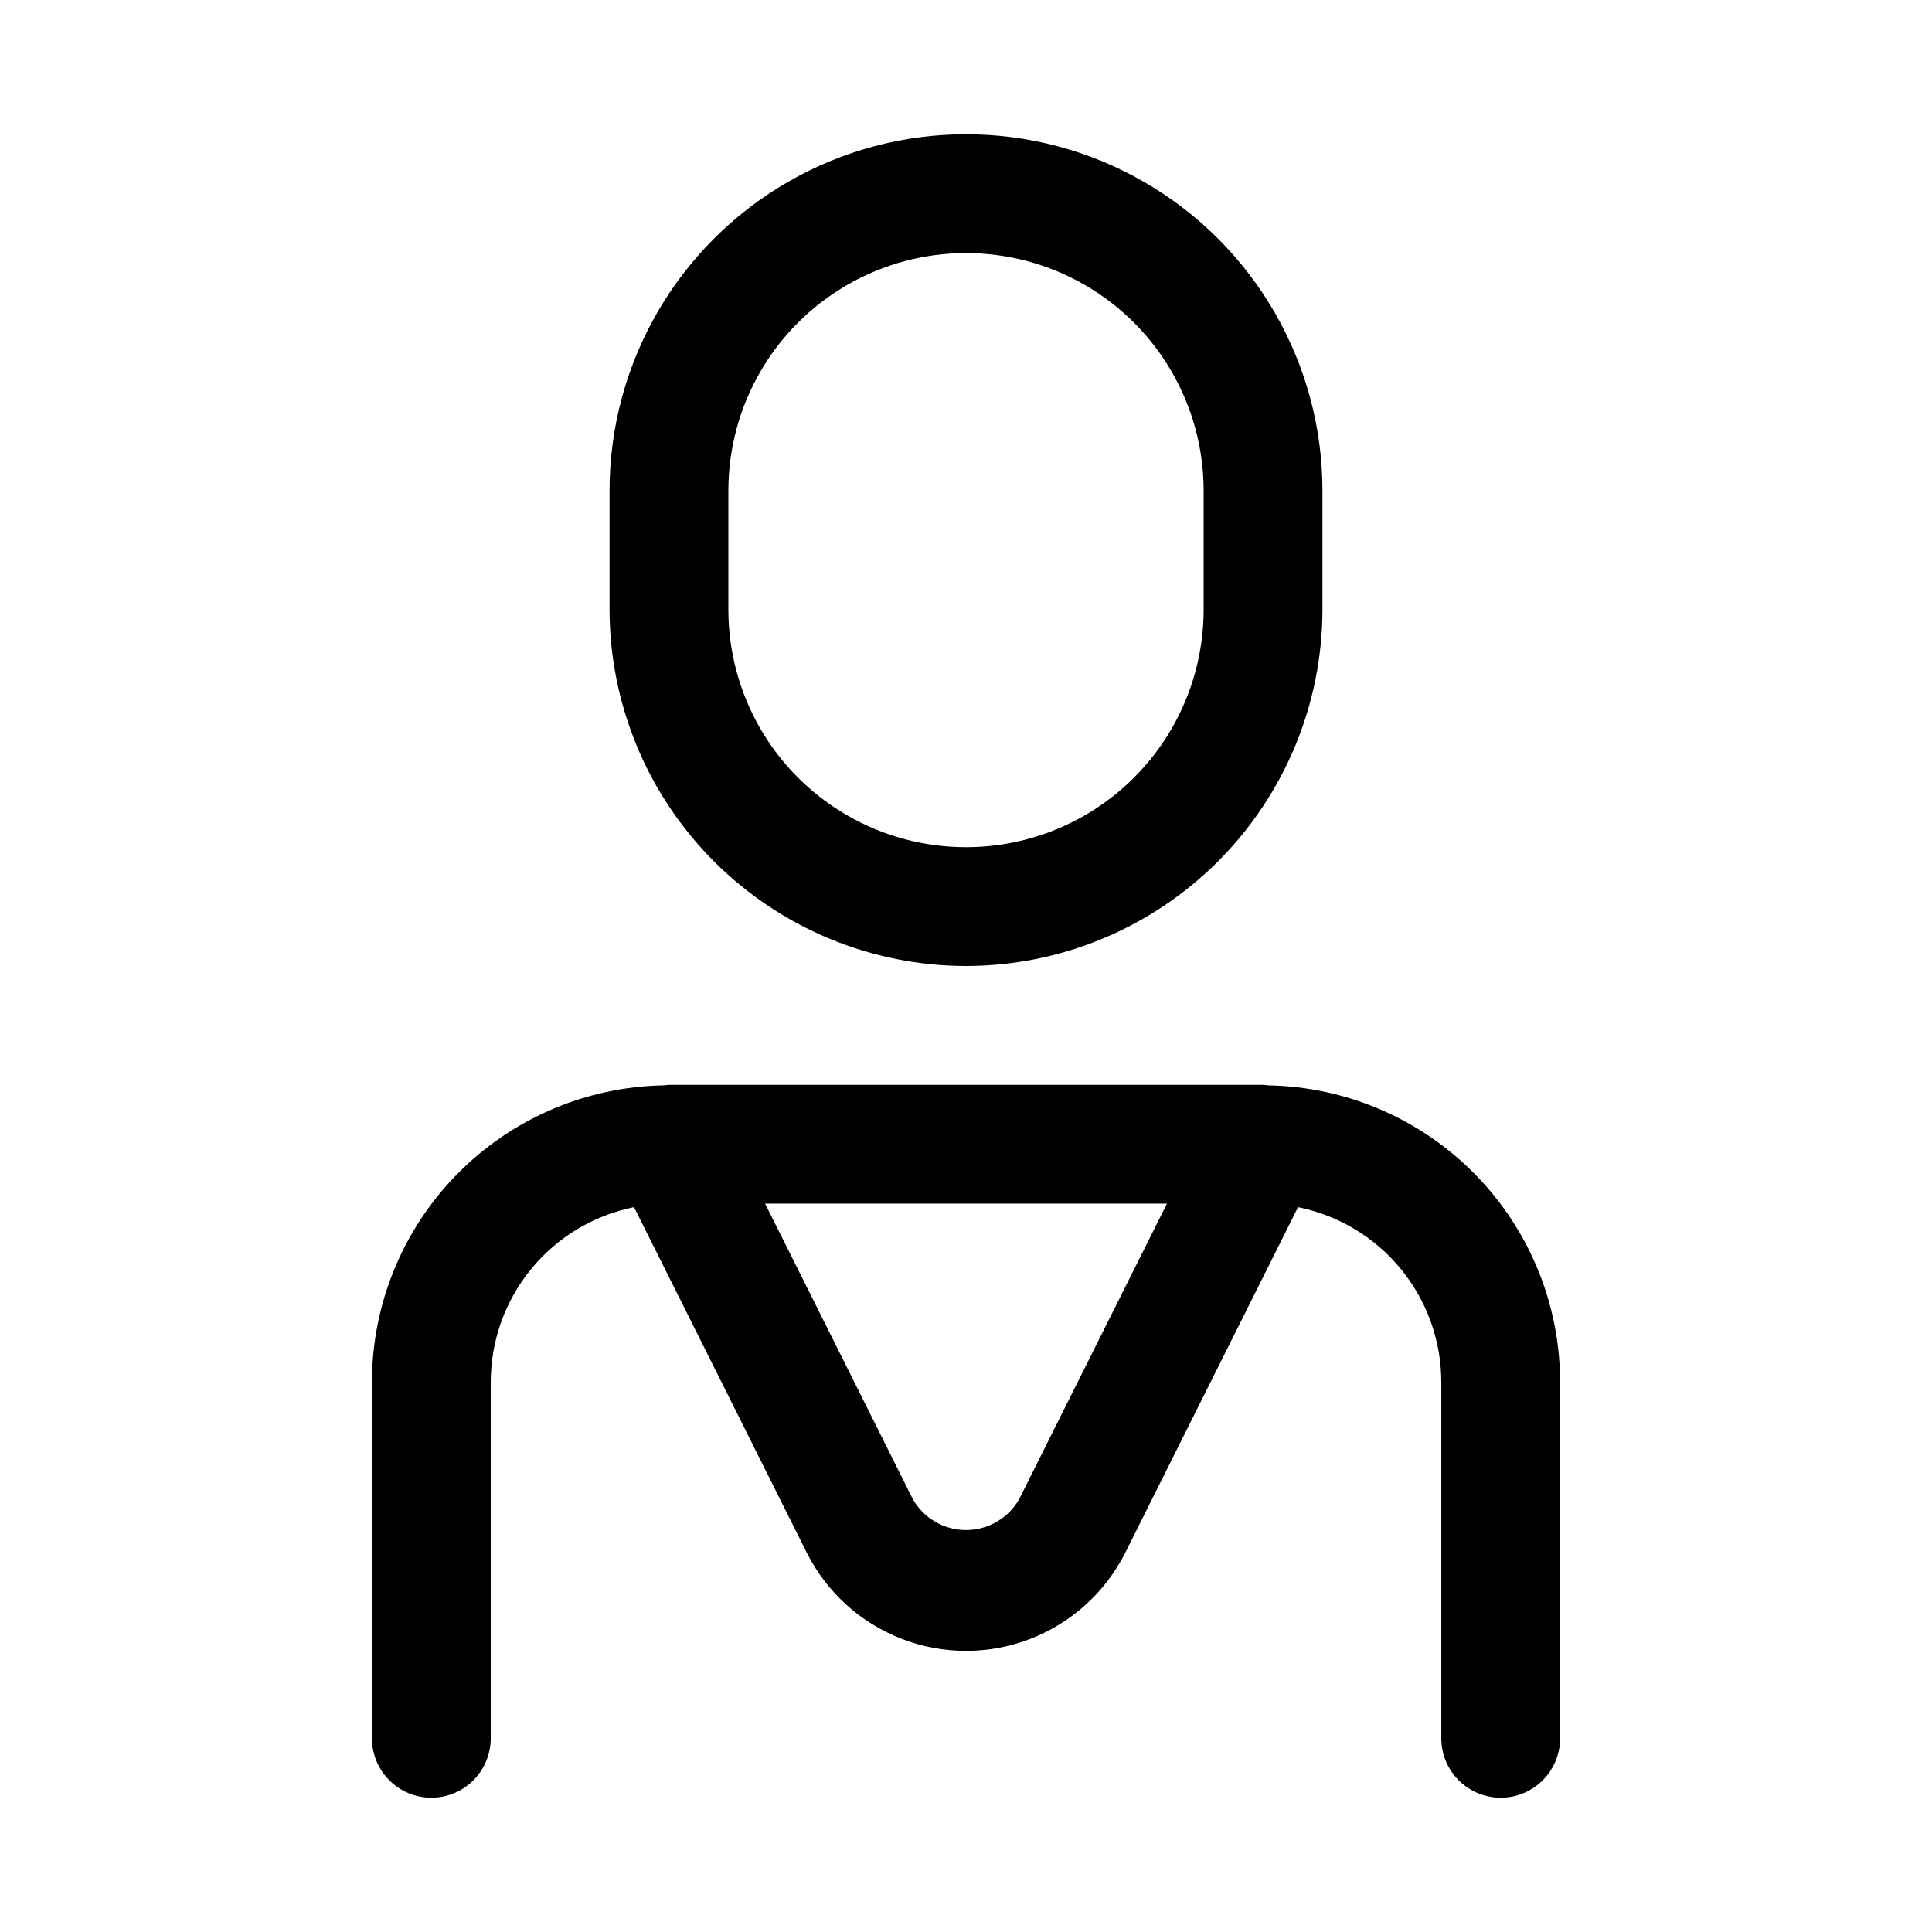 <?xml version="1.0" encoding="UTF-8"?>
<!-- Uploaded to: SVG Repo, www.svgrepo.com, Generator: SVG Repo Mixer Tools -->
<svg fill="#000000" width="800px" height="800px" version="1.1" viewBox="144 144 512 512" xmlns="http://www.w3.org/2000/svg">
 <g>
  <path d="m400 400c25.043-0.027 49.055-9.988 66.766-27.699 17.707-17.711 27.668-41.723 27.695-66.766v-31.488c0-33.75-18.004-64.934-47.23-81.809-29.227-16.875-65.238-16.875-94.465 0s-47.23 48.059-47.23 81.809v31.488c0.027 25.043 9.988 49.055 27.695 66.766 17.711 17.711 41.723 27.672 66.77 27.699zm-62.977-125.95c0-22.5 12.004-43.289 31.488-54.539s43.488-11.25 62.977 0c19.484 11.25 31.488 32.039 31.488 54.539v31.488c0 22.5-12.004 43.289-31.488 54.539-19.488 11.25-43.492 11.25-62.977 0s-31.488-32.039-31.488-54.539z"/>
  <path d="m480.16 431.63c-0.262-0.023-0.508-0.066-0.77-0.078-0.23-0.004-0.438-0.066-0.668-0.066h-157.44c-0.23 0-0.441 0.066-0.672 0.066-0.266 0.012-0.516 0.055-0.781 0.078h0.004c-20.602 0.383-40.23 8.824-54.676 23.516-14.445 14.688-22.559 34.457-22.594 55.059v94.465c0 5.625 3 10.82 7.871 13.633 4.871 2.812 10.875 2.812 15.746 0 4.871-2.812 7.871-8.008 7.871-13.633v-94.465c0.016-10.914 3.805-21.484 10.723-29.922 6.922-8.438 16.547-14.223 27.246-16.375l45.734 91.477h-0.004c5.262 10.512 14.25 18.688 25.215 22.926 10.961 4.242 23.113 4.242 34.078 0 10.961-4.238 19.949-12.414 25.211-22.926l45.734-91.477c10.695 2.152 20.32 7.938 27.242 16.375 6.918 8.438 10.707 19.008 10.723 29.922v94.465c0 5.625 3.004 10.82 7.875 13.633 4.871 2.812 10.871 2.812 15.742 0s7.871-8.008 7.871-13.633v-94.465c-0.035-20.605-8.148-40.375-22.598-55.066-14.449-14.688-34.082-23.129-54.684-23.508zm-66.074 109.67c-1.898 3.324-4.914 5.871-8.512 7.188-3.598 1.316-7.547 1.316-11.145 0-3.594-1.316-6.609-3.863-8.512-7.188l-39.16-78.328h106.49z"/>
 </g>
</svg>